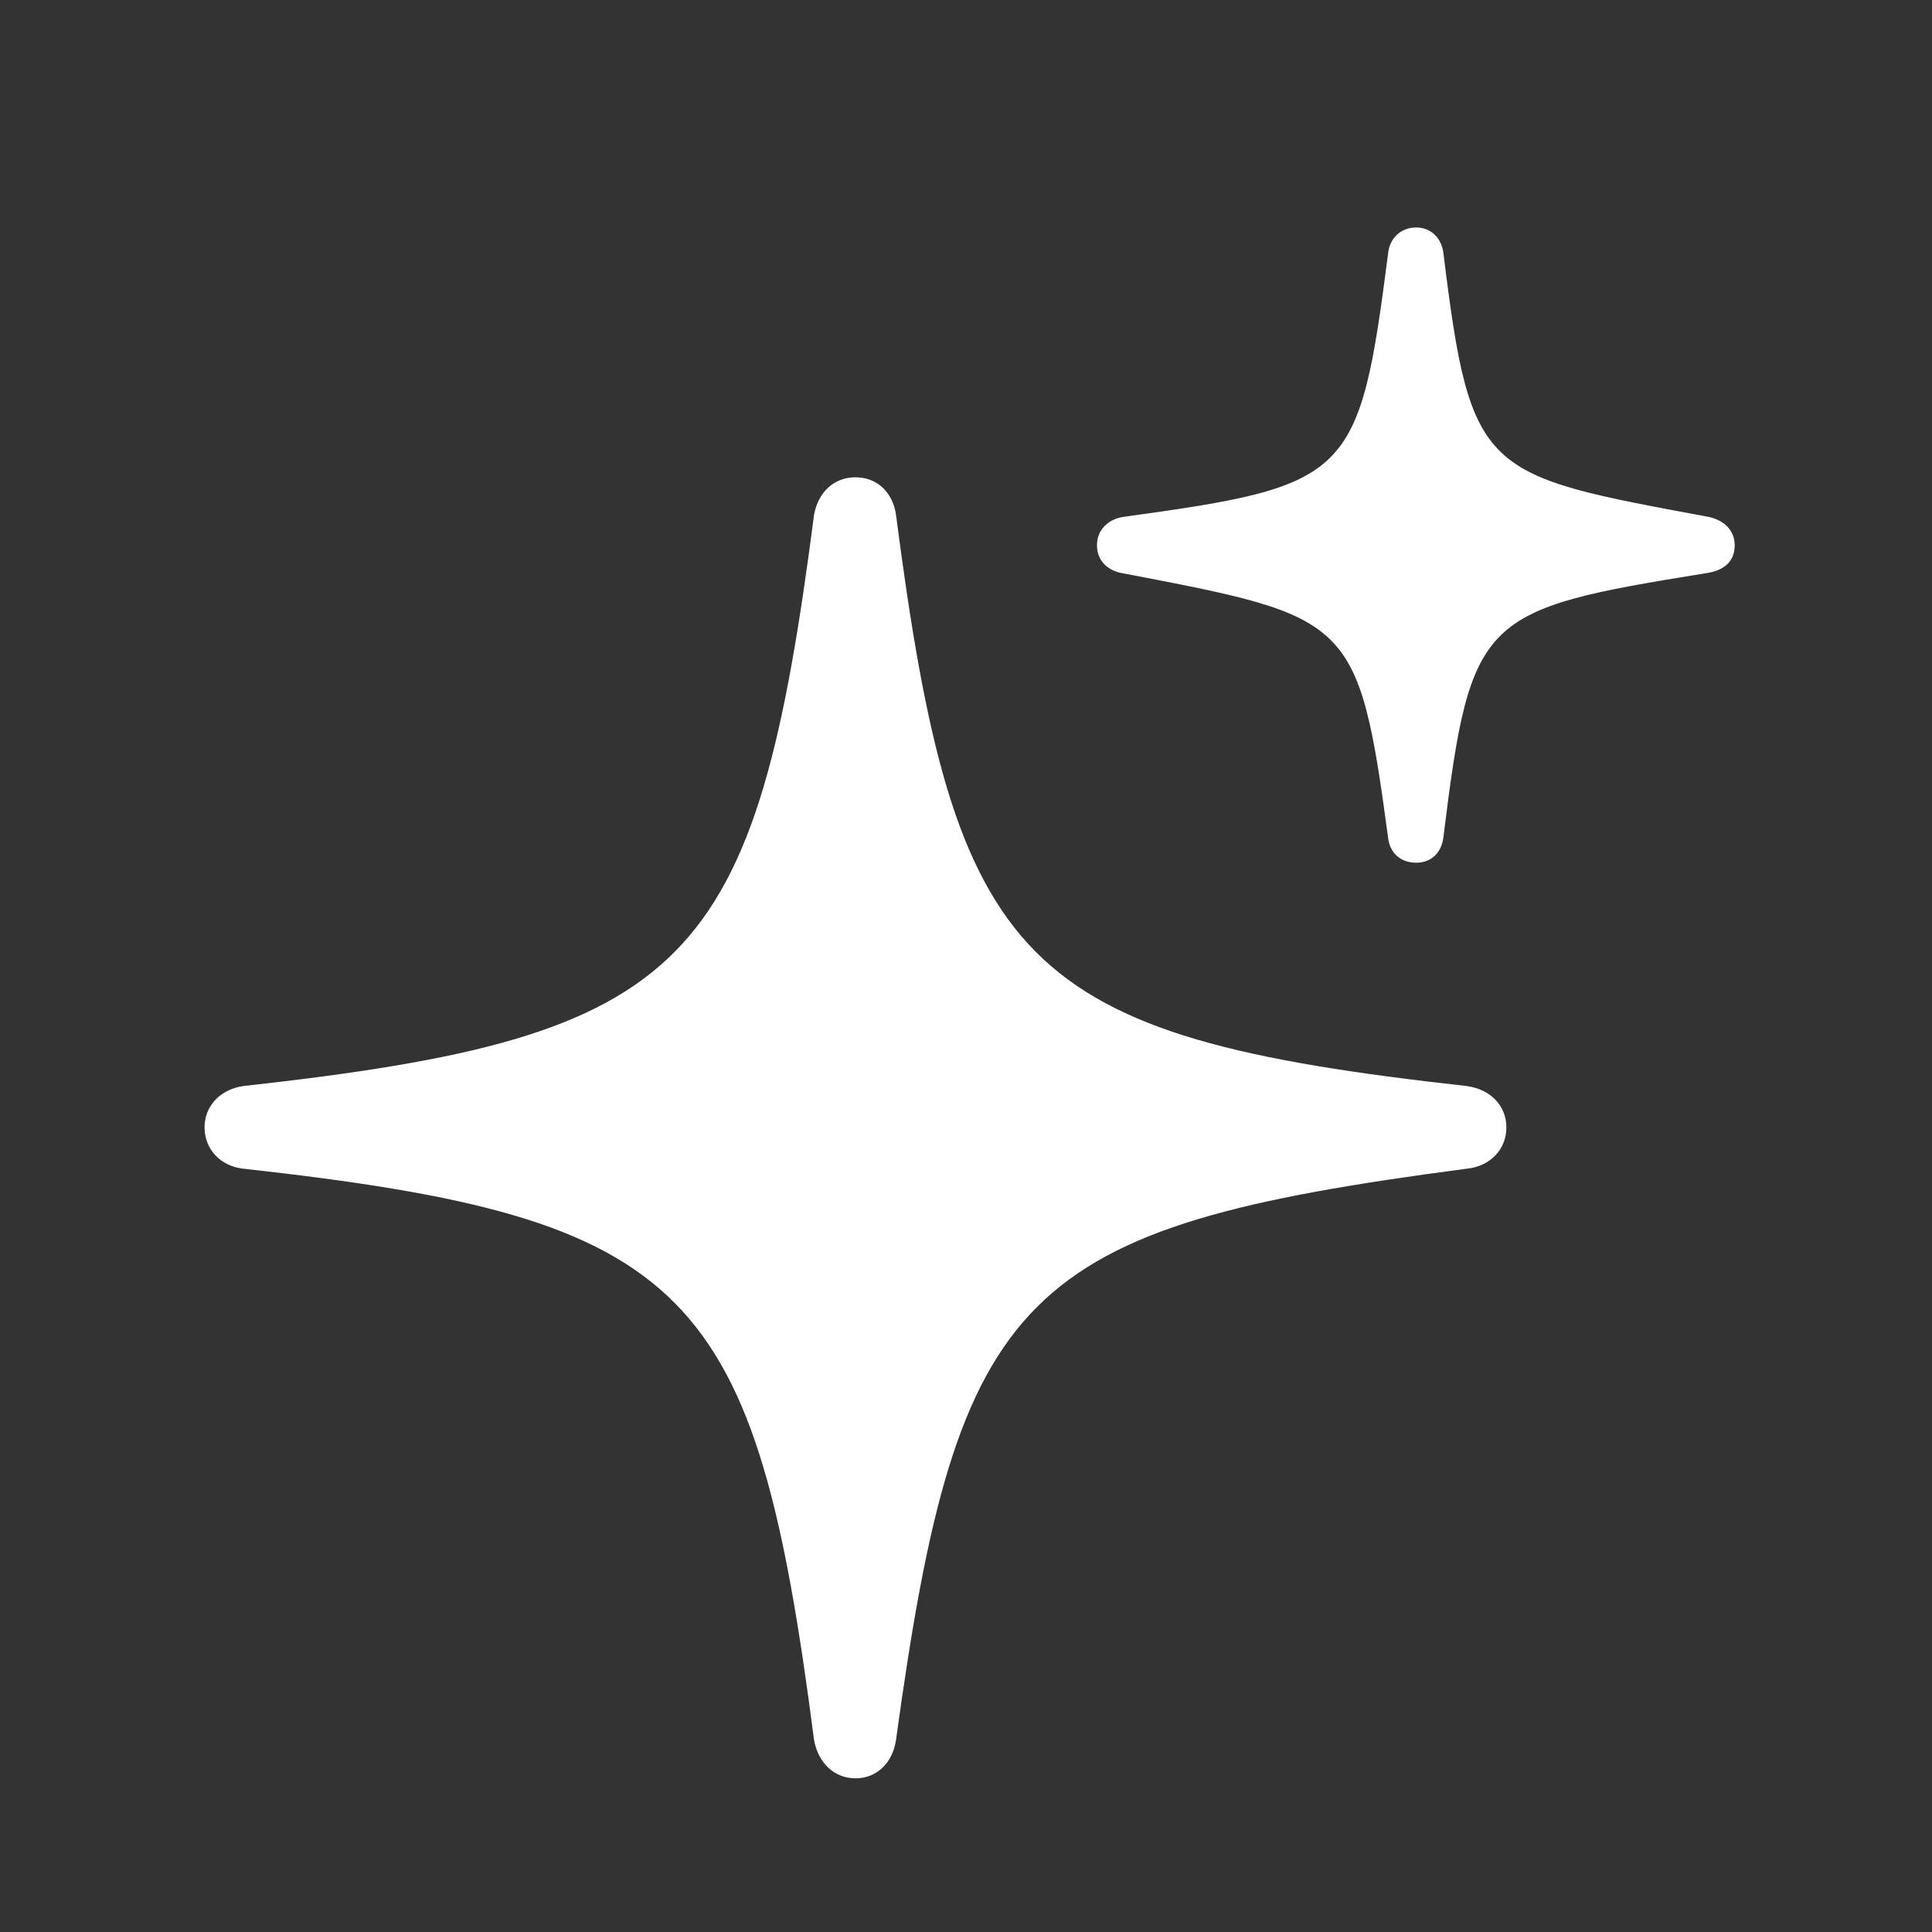 <svg width="24" height="24" viewBox="0 0 24 24" fill="none" xmlns="http://www.w3.org/2000/svg">
<rect x="0" y="0" width="24" height="24" fill="#333333" stroke="none"/>
<path d="M17.593 10.717C17.398 10.717 17.264 10.594 17.244 10.409C16.874 7.665 16.782 7.665 13.946 7.121C13.761 7.09 13.627 6.967 13.627 6.772C13.627 6.587 13.761 6.453 13.946 6.422C16.782 6.032 16.884 5.939 17.244 3.145C17.264 2.96 17.398 2.826 17.593 2.826C17.778 2.826 17.912 2.96 17.932 3.155C18.271 5.908 18.415 5.898 21.23 6.422C21.415 6.463 21.549 6.587 21.549 6.772C21.549 6.977 21.415 7.09 21.189 7.121C18.395 7.573 18.271 7.645 17.932 10.388C17.912 10.594 17.778 10.717 17.593 10.717ZM10.627 22.091C10.36 22.091 10.165 21.896 10.113 21.618C9.384 15.988 8.593 15.135 3.024 14.518C2.736 14.488 2.541 14.272 2.541 14.005C2.541 13.738 2.736 13.532 3.024 13.491C8.593 12.875 9.384 12.022 10.113 6.391C10.165 6.114 10.36 5.929 10.627 5.929C10.894 5.929 11.089 6.114 11.13 6.391C11.86 12.022 12.661 12.875 18.22 13.491C18.518 13.532 18.713 13.738 18.713 14.005C18.713 14.272 18.518 14.488 18.22 14.518C12.672 15.248 11.901 15.998 11.13 21.618C11.089 21.896 10.894 22.091 10.627 22.091Z" fill="white"/>
</svg>
